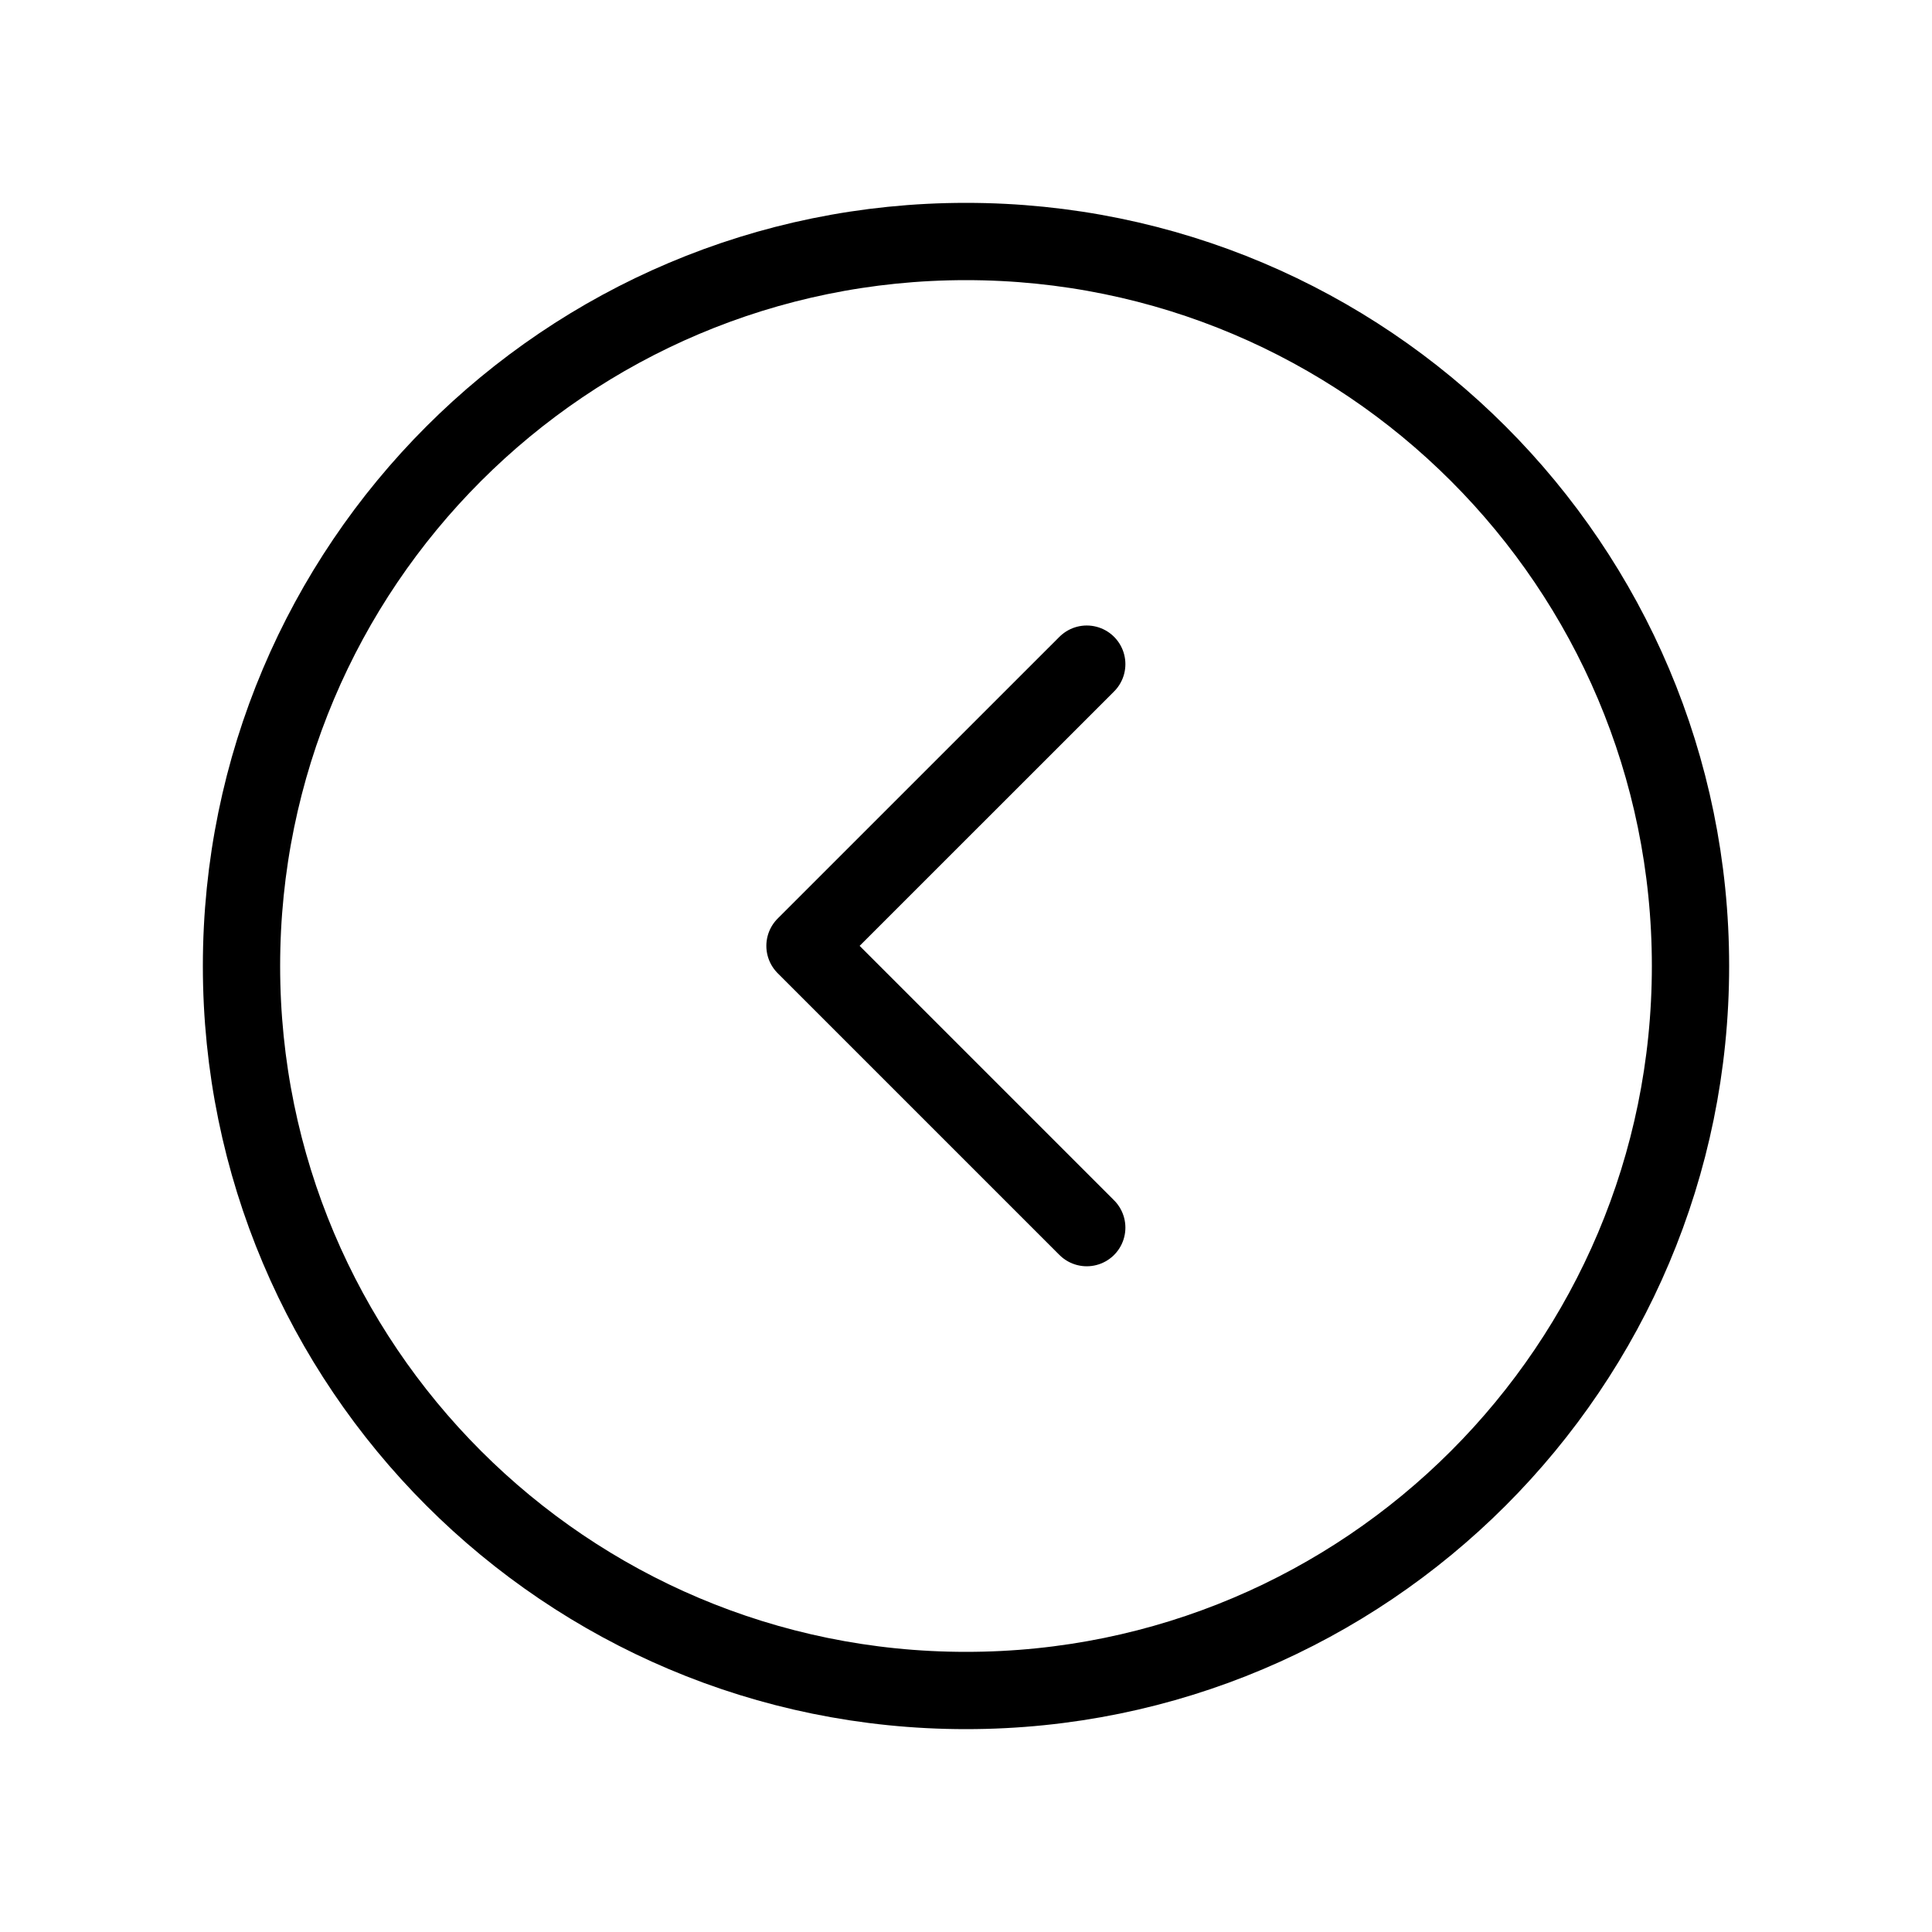 <svg width="50" height="50" viewBox="0 0 50 50" fill="none" xmlns="http://www.w3.org/2000/svg">
<path d="M25 43.75C35.355 43.75 43.75 35.355 43.75 25C43.75 14.645 35.355 6.25 25 6.25C14.645 6.25 6.25 14.645 6.25 25C6.25 35.355 14.645 43.75 25 43.75Z" stroke="black" stroke-width="2" stroke-linecap="round" stroke-linejoin="round"/>
<path d="M28.125 17.188L20.833 24.479L28.125 31.771" stroke="black" stroke-width="2" stroke-linecap="round" stroke-linejoin="round"/>
</svg>
